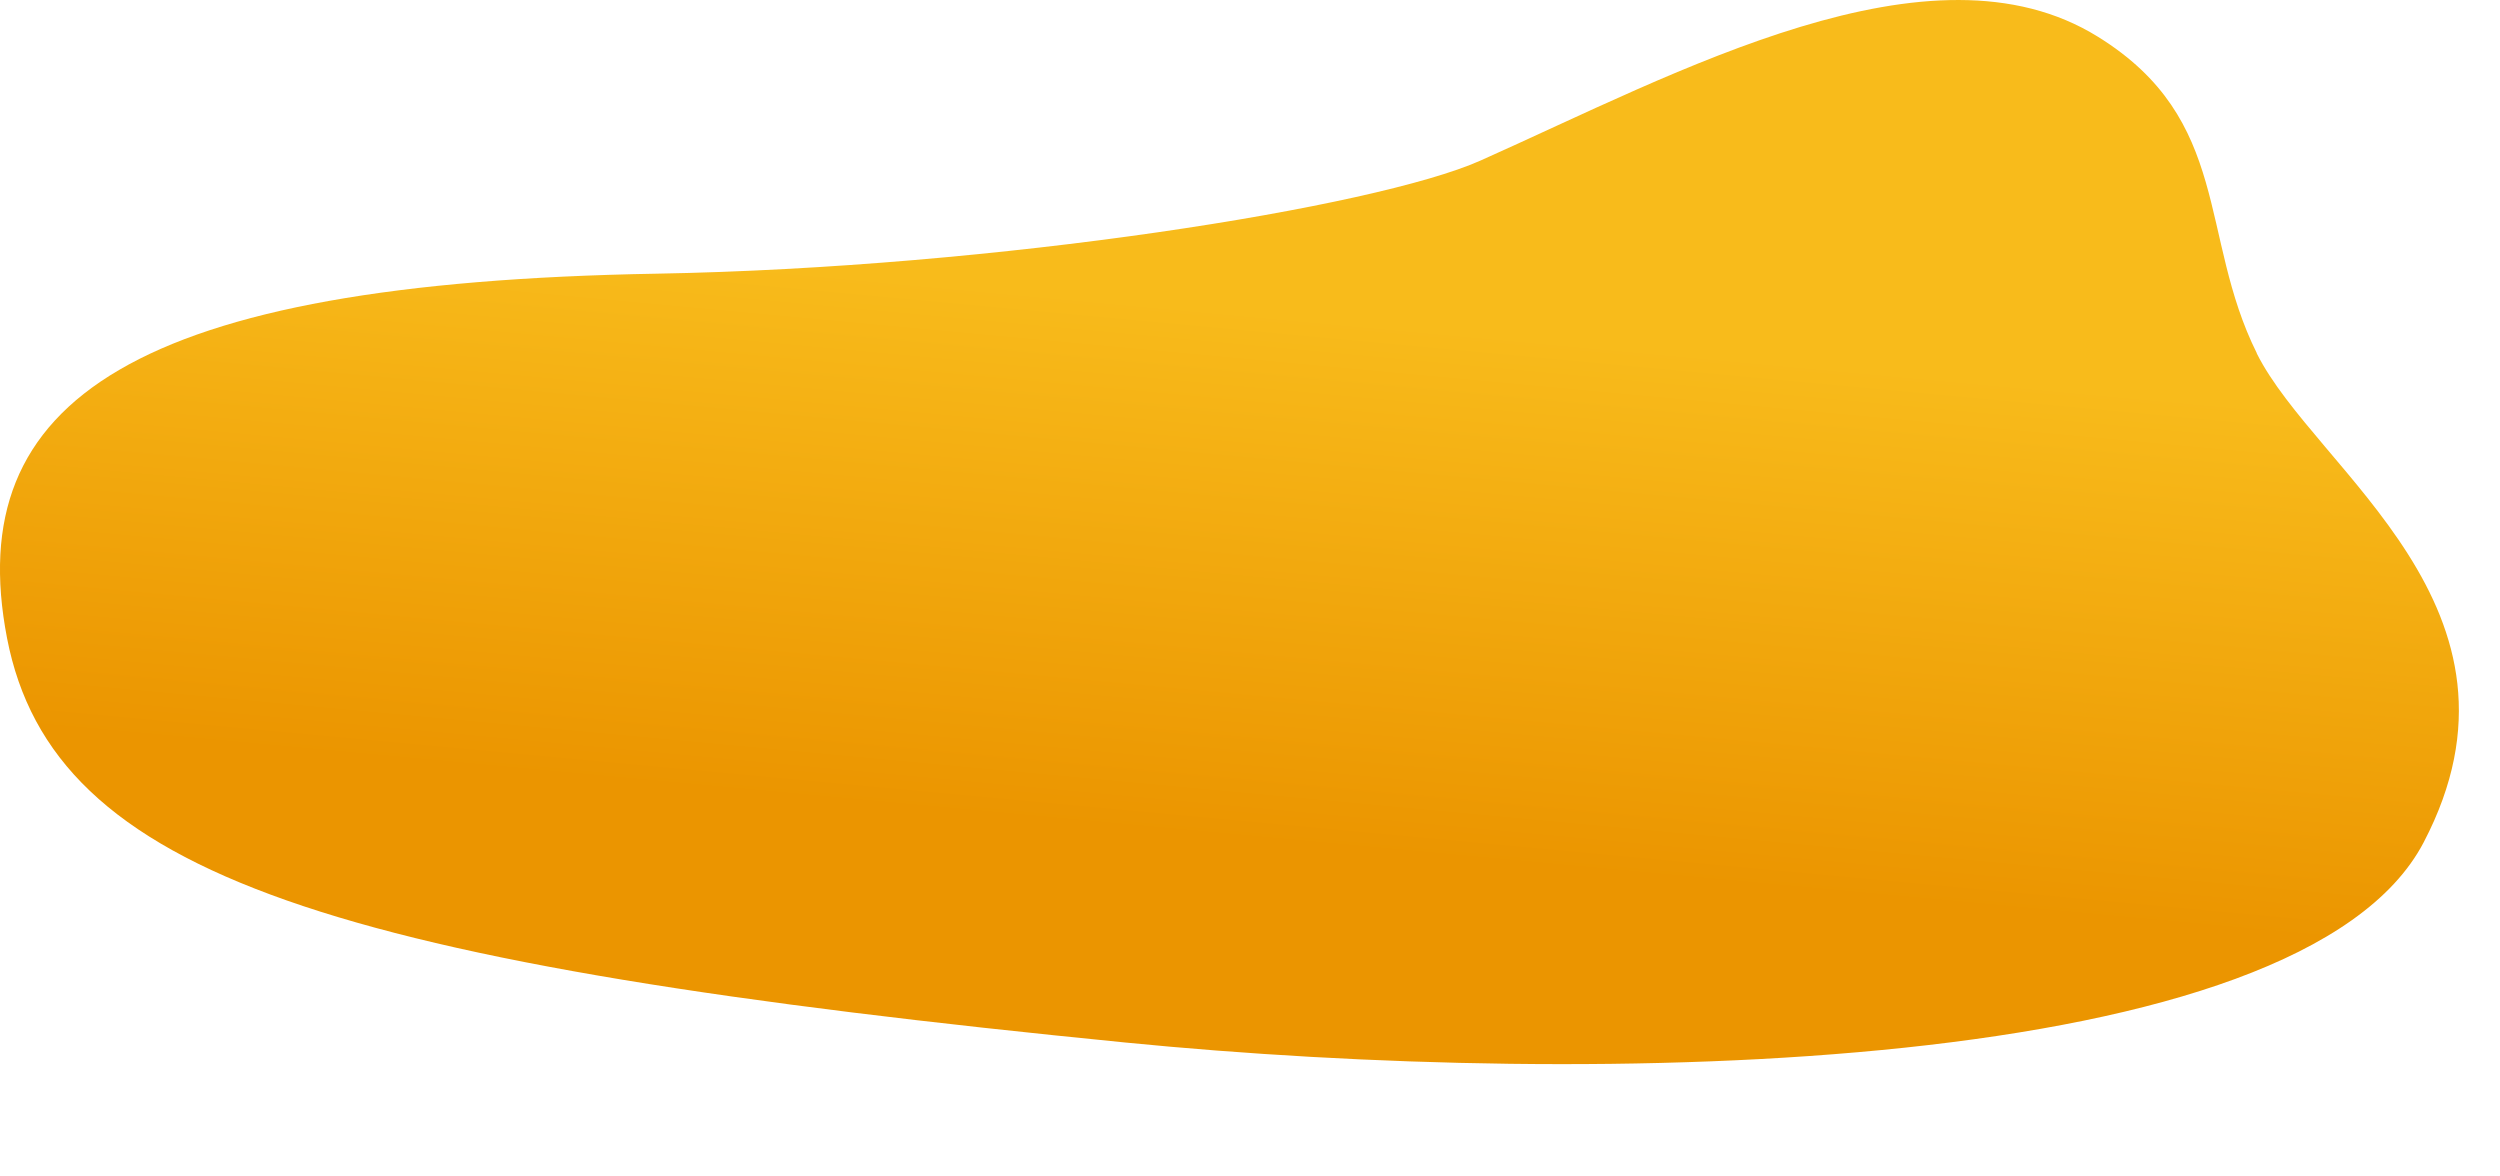<?xml version="1.0" encoding="utf-8"?>
<svg xmlns="http://www.w3.org/2000/svg" fill="none" height="100%" overflow="visible" preserveAspectRatio="none" style="display: block;" viewBox="0 0 17 8" width="100%">
<path d="M15.346 2.401C14.949 1.604 15.178 0.815 14.266 0.25C13.131 -0.455 11.408 0.494 10.067 1.092C9.354 1.41 6.781 1.82 4.466 1.861C0.919 1.923 -0.265 2.719 0.048 4.34C0.363 5.962 2.269 6.556 7.651 7.089C10.852 7.406 15.649 7.319 16.481 5.728C17.312 4.138 15.744 3.2 15.346 2.403V2.401Z" fill="url(#paint0_linear_0_41)" id="Vector"/>
<defs>
<linearGradient gradientUnits="userSpaceOnUse" id="paint0_linear_0_41" x1="8.671" x2="8.244" y1="1.101" y2="5.706">
<stop offset="0.22" stop-color="#F8BB1B"/>
<stop offset="1" stop-color="#EB9500"/>
</linearGradient>
</defs>
</svg>